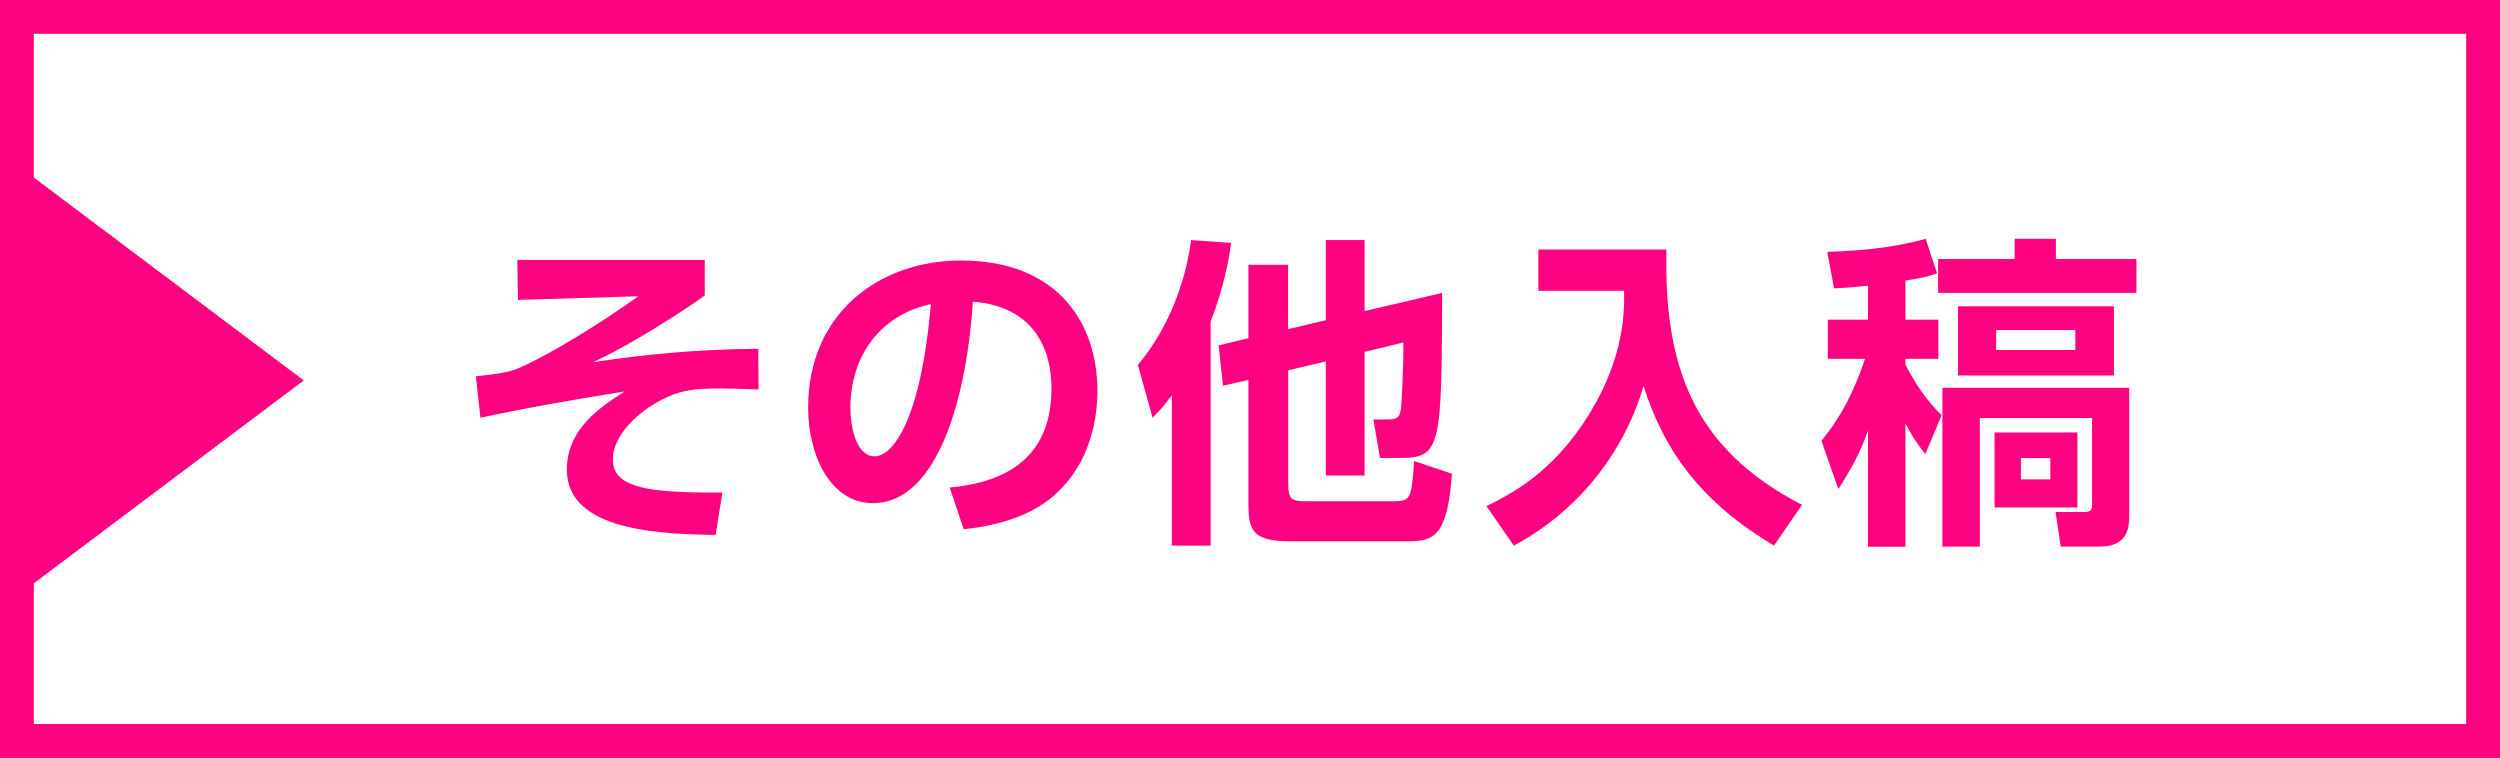 <?xml version="1.0" encoding="UTF-8"?>
<svg id="_わく" data-name="わく" xmlns="http://www.w3.org/2000/svg" viewBox="0 0 221 67">
  <defs>
    <style>
      .cls-1 {
        fill: none;
      }

      .cls-2 {
        fill: #ff0080;
      }

      .cls-3 {
        fill: #fff;
      }

      .cls-4 {
        fill: #ffe7f3;
      }
    </style>
  </defs>
  <rect class="cls-4" x="-711.64" y="-17.22" width="950" height="100.64"/>
  <g>
    <g>
      <rect class="cls-3" x="1.5" y="1.5" width="218.01" height="64.01"/>
      <path class="cls-2" d="M218.01,2.99v61.01H2.99V2.99h215.01M221,0H0v67h221V0h0Z"/>
    </g>
    <polygon class="cls-2" points="0 13.45 26.85 33.63 0 53.81 0 13.45"/>
    <g>
      <path class="cls-2" d="M62.3,22.98v3.13c-1.38,1.04-6.28,4.25-9.86,5.9,4.55-.66,8.71-1.12,14.59-1.18l.03,3.6c-1.73-.06-2.57-.09-3.37-.09-2.48,0-3.6.17-5.22,1.01-2.05,1.04-4.29,3.14-4.29,5.22,0,1.3.58,2.62,5.33,2.88,2.08.12,3.26.09,4.35.09l-.6,3.75c-4.53-.09-13.15-.23-13.15-5.77,0-3.63,3.03-5.59,5.13-6.92-4.27.69-8.53,1.41-12.77,2.33l-.4-3.66c2.51-.29,3.08-.37,4.41-1.01,2.42-1.15,6.37-3.51,9.95-6.07l-10.64.32-.06-3.53h16.58Z"/>
      <path class="cls-2" d="M83.96,43.1c3.63-.35,8.99-1.73,8.99-8.73,0-4.5-2.42-7.38-6.95-7.7-.49,7.87-2.91,17.81-8.85,17.81-3.66,0-5.71-4.12-5.71-8.45,0-8.3,6.23-13,13.52-13,8.59,0,12.05,5.59,12.05,11.5,0,3.4-1.1,6.98-3.98,9.4-2.02,1.7-4.93,2.57-7.84,2.85l-1.24-3.69ZM75.17,36.13c0,1.35.43,4.21,2.16,4.21,1.53,0,4.06-3.03,4.96-13.46-4.41.95-7.12,4.5-7.12,9.25Z"/>
      <path class="cls-2" d="M103.59,34.94c-.81,1.1-1.21,1.47-1.7,1.99l-1.3-4.67c3.17-3.78,4.35-8.27,4.7-11.04l3.55.26c-.2,1.38-.63,3.89-1.82,6.95v19.8h-3.43v-13.29ZM113.88,29.09l3.32-.78v-7.09h3.43v6.28l6.86-1.61c-.06,13.35-.06,14.59-3.6,14.59h-1.9l-.58-3.4h1.24c.81,0,1.1-.09,1.21-1.1.03-.4.2-2.8.2-5.71l-3.43.84v10.93h-3.43v-10.09l-3.32.78v9.97c0,1.47.29,1.61,1.62,1.61h7.64c1.56,0,1.64-.17,1.87-3.55l3.34,1.12c-.38,5.59-1.67,5.97-3.86,5.97h-10.5c-3.37,0-3.63-1.1-3.63-3.37v-10.9l-2.25.52-.38-3.57,2.63-.63v-6.49h3.51v5.68Z"/>
      <path class="cls-2" d="M135.98,22.06h11.33c-.2,10.06,2.16,17.5,11.99,22.57l-2.48,3.6c-6.34-3.78-9.66-8.24-11.53-14.1-1.84,6.2-6.05,11.21-11.47,14.1l-2.42-3.49c2.16-1.07,5.91-2.94,9.14-8.22,3.06-5.02,3.06-8.99,3.03-10.81h-7.58v-3.66Z"/>
      <path class="cls-2" d="M165.13,25.26c-1.76.17-2.22.2-3,.23l-.6-3.23c2.13-.06,5.39-.23,8.7-1.15l1.01,3.06c-.66.23-1.15.37-2.8.63v3.46h2.91v3.46h-2.91v.52c1.38,2.65,2.57,3.83,3.2,4.47l-1.44,3.43c-.81-1.01-1.27-1.76-1.76-2.71v10.9h-3.31v-10.26c-.69,1.9-1.3,3.11-2.62,5.16l-1.5-4.27c.92-1.12,2.45-3.06,3.86-7.24h-3.29v-3.46h3.55v-3ZM178.11,21.11h3.63v1.79h7.12v2.99h-17.53v-2.99h6.77v-1.79ZM188.22,34.28v11.33c0,.81,0,2.71-2.59,2.71h-3.46l-.46-3.06h2.51c.72,0,.72-.29.72-.69v-7.61h-9.92v11.36h-3.31v-14.04h16.51ZM186.87,27.08v6.11h-13.78v-6.11h13.78ZM183.64,38.23v6.63h-7.32v-6.63h7.32ZM176.46,29.18v1.76h7v-1.76h-7ZM178.65,40.5v1.88h2.6v-1.88h-2.6Z"/>
    </g>
  </g>
  <rect class="cls-1" x="-874.45" y="-941.91" width="1280" height="3275.41"/>
</svg>